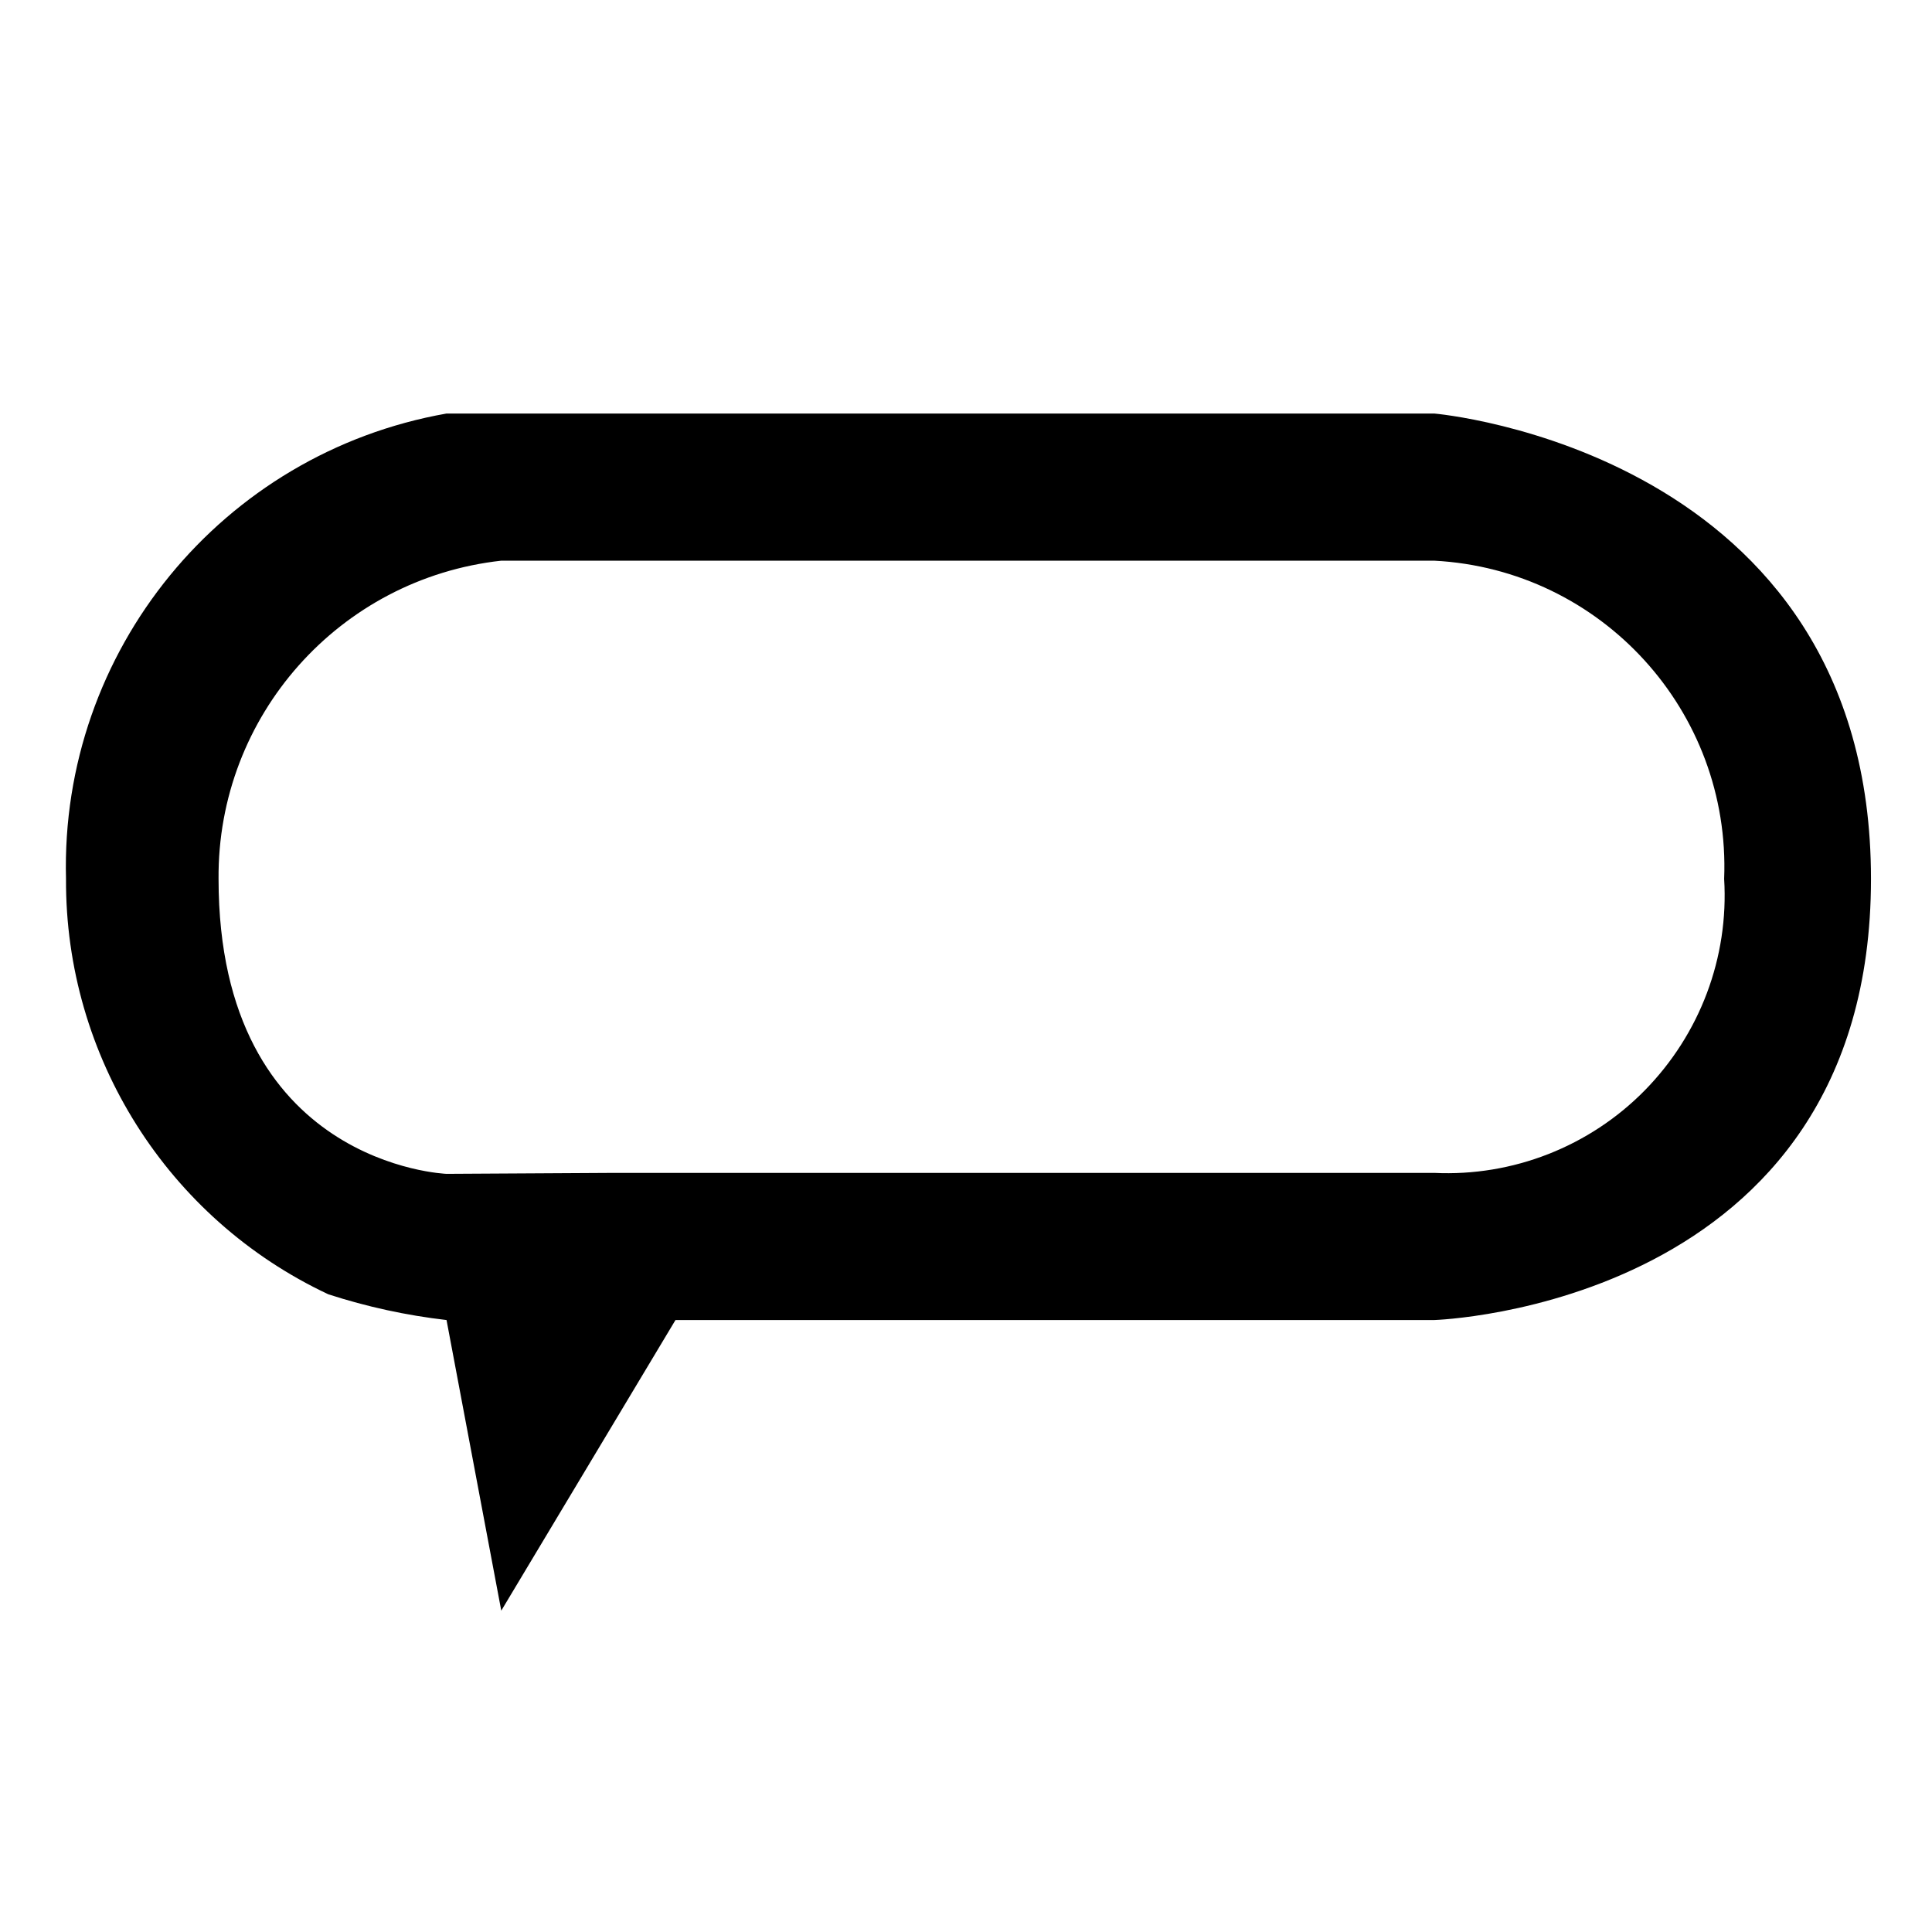 <?xml version="1.0" encoding="UTF-8"?>
<svg xmlns="http://www.w3.org/2000/svg" xmlns:xlink="http://www.w3.org/1999/xlink" width="24px" height="24px" viewBox="0 0 24 24" version="1.1">
<g id="surface1">
<path style=" stroke:none;fill-rule:nonzero;fill:rgb(0%,0%,0%);fill-opacity:1;" d="M 17.816 6.965 C 19.895 7.074 21.5 8.836 21.418 10.918 C 21.477 11.895 21.117 12.848 20.43 13.547 C 19.746 14.242 18.793 14.617 17.816 14.57 L 7.637 14.57 L 5.547 14.582 C 5.547 14.582 2.715 14.48 2.715 10.918 C 2.699 8.895 4.215 7.188 6.227 6.965 M 5.547 5.137 C 2.758 5.629 0.746 8.086 0.82 10.918 C 0.809 13.125 2.082 15.141 4.078 16.078 C 4.559 16.234 5.047 16.34 5.547 16.398 L 6.227 20.008 L 8.391 16.398 L 17.816 16.398 C 17.816 16.398 23.242 16.234 23.242 10.918 C 23.242 5.598 17.816 5.137 17.816 5.137 Z M 5.547 5.137 "/>
</g>
</svg>
